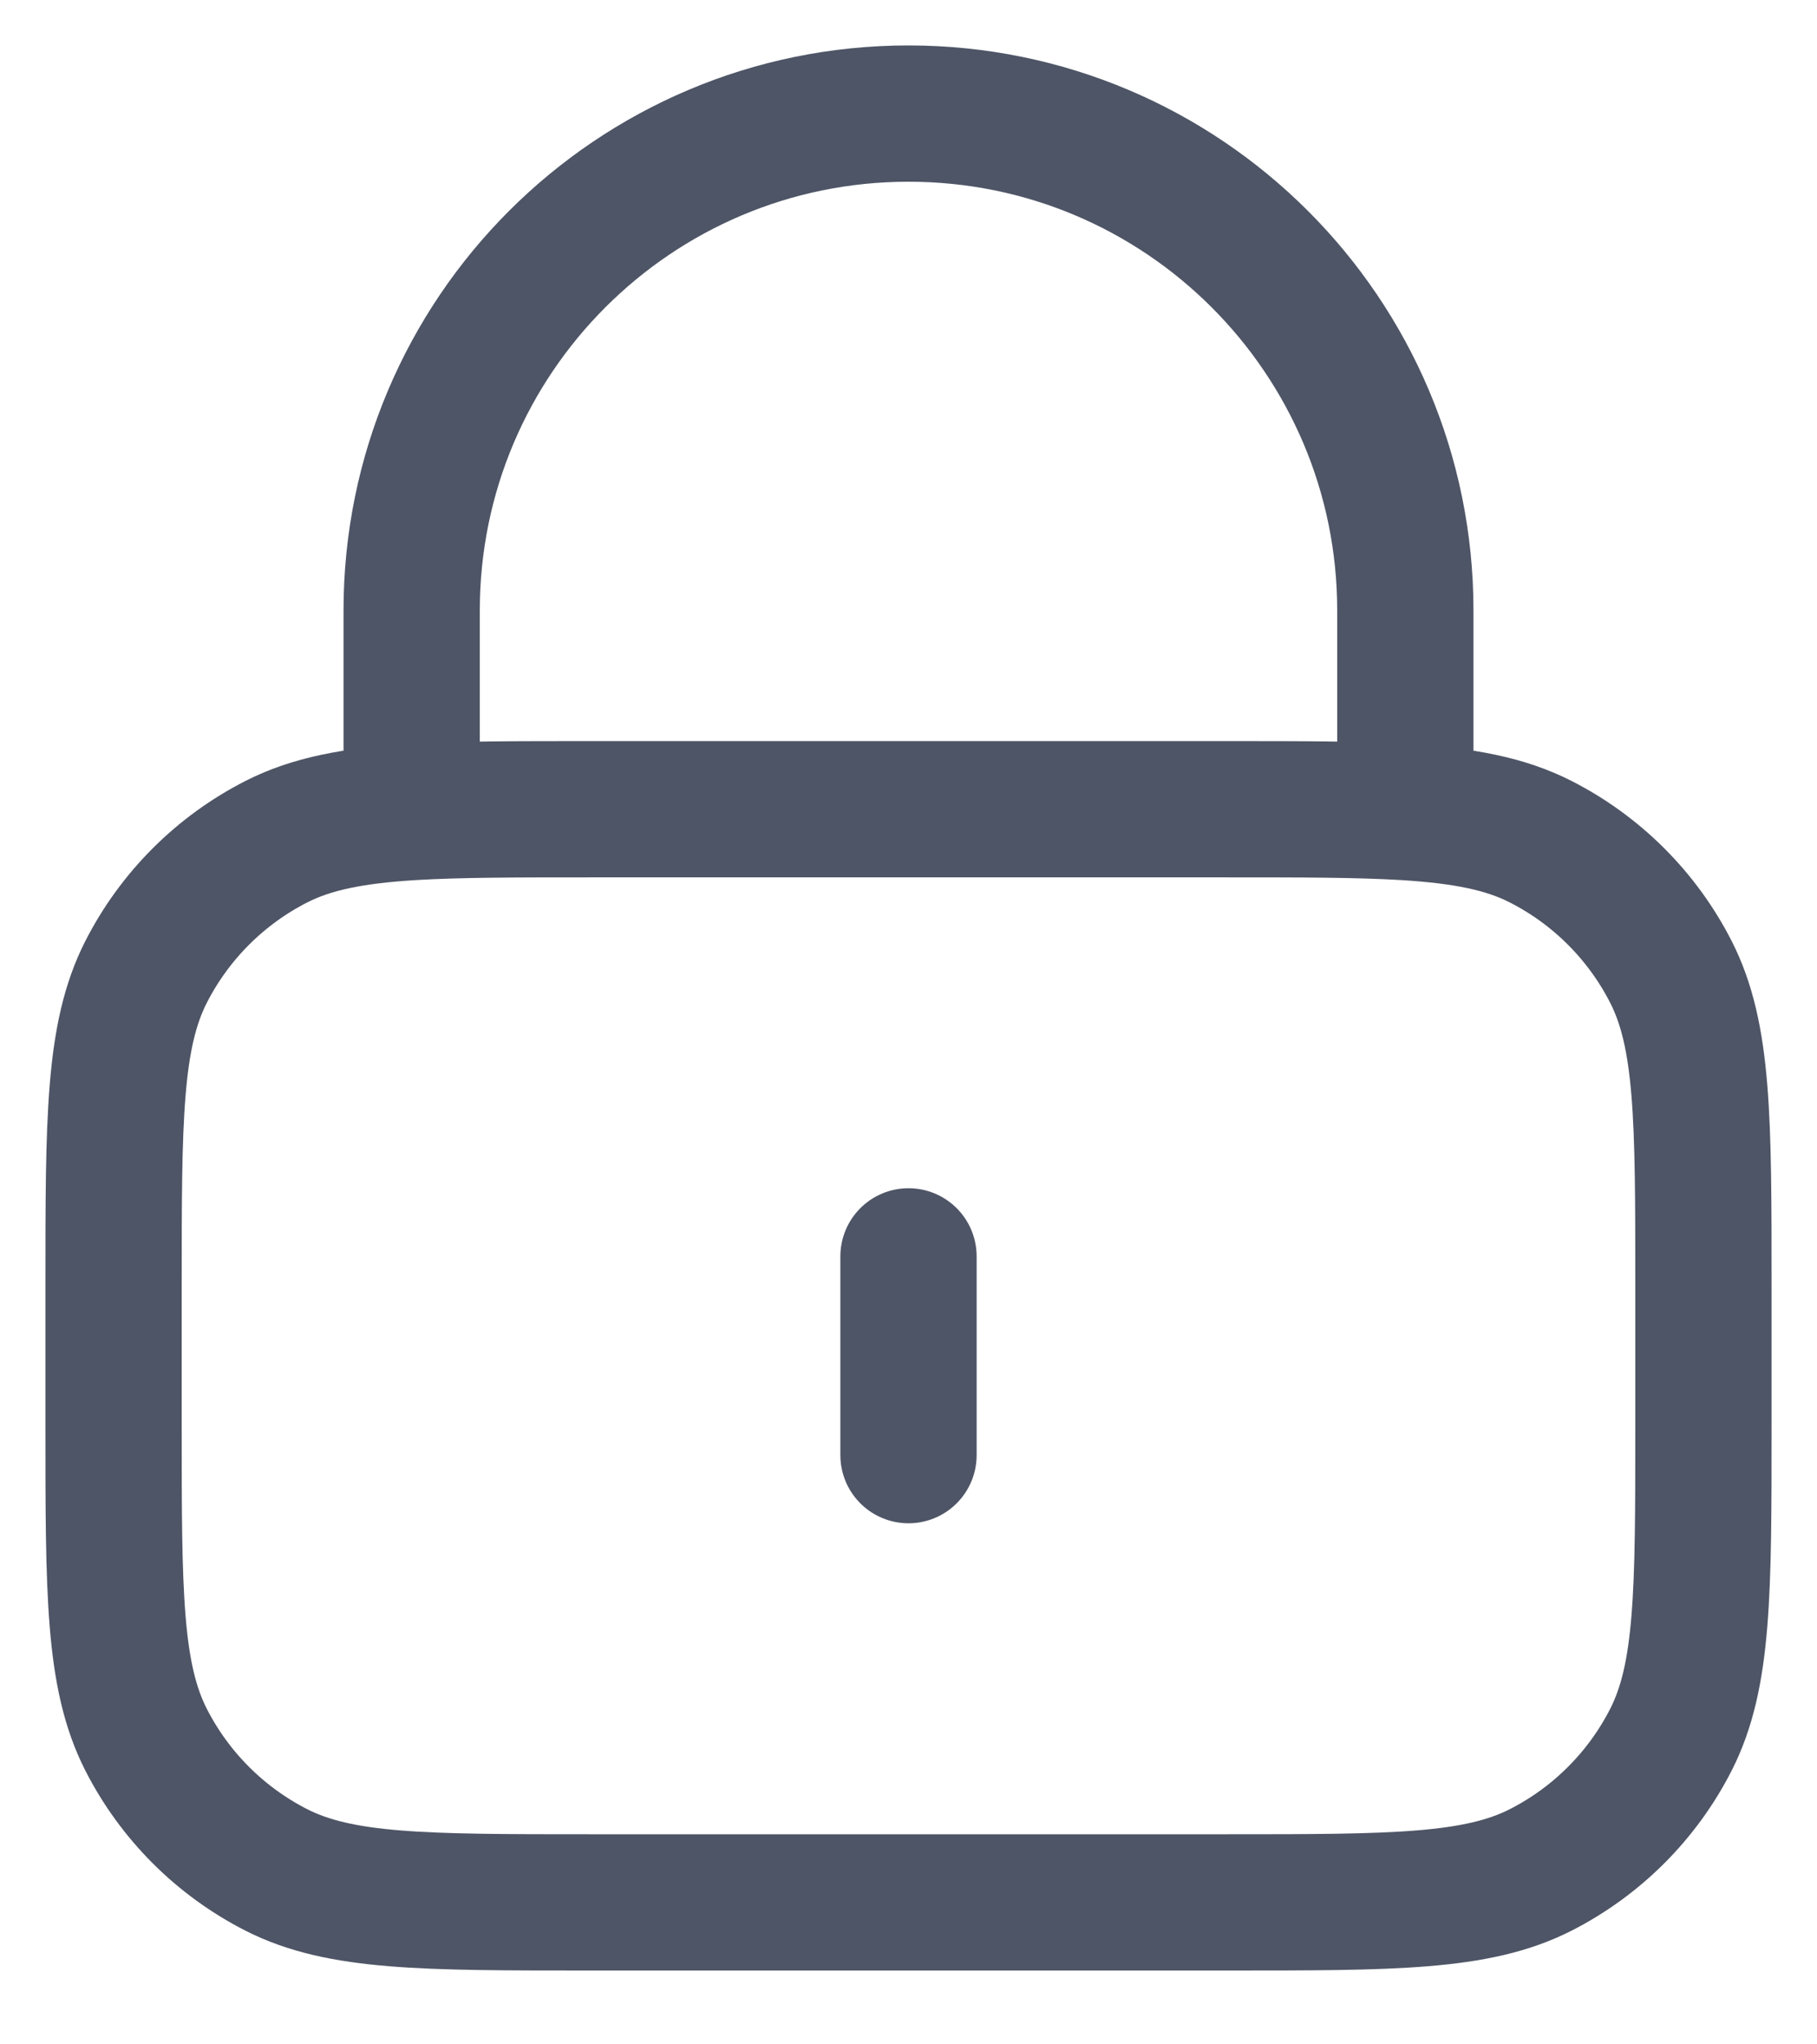 <svg width="16" height="18" viewBox="0 0 16 18" fill="none" xmlns="http://www.w3.org/2000/svg">
<path d="M8 11.062V12.812M3.625 7.15C4.037 7.125 4.546 7.125 5.2 7.125H10.8C11.454 7.125 11.963 7.125 12.375 7.15M3.625 7.15C3.11 7.182 2.745 7.252 2.433 7.411C1.939 7.663 1.538 8.064 1.286 8.558C1 9.12 1 9.855 1 11.325V12.55C1 14.02 1 14.755 1.286 15.317C1.538 15.811 1.939 16.212 2.433 16.464C2.995 16.75 3.73 16.75 5.2 16.75H10.8C12.27 16.75 13.005 16.75 13.567 16.464C14.061 16.212 14.462 15.811 14.714 15.317C15 14.755 15 14.02 15 12.55V11.325C15 9.855 15 9.12 14.714 8.558C14.462 8.064 14.061 7.663 13.567 7.411C13.255 7.252 12.89 7.182 12.375 7.15M3.625 7.15V5.375C3.625 2.959 5.584 1 8 1C10.416 1 12.375 2.959 12.375 5.375V7.15" stroke="#4E5566" stroke-width="1.2" stroke-linecap="round" stroke-linejoin="round"/>
</svg>
